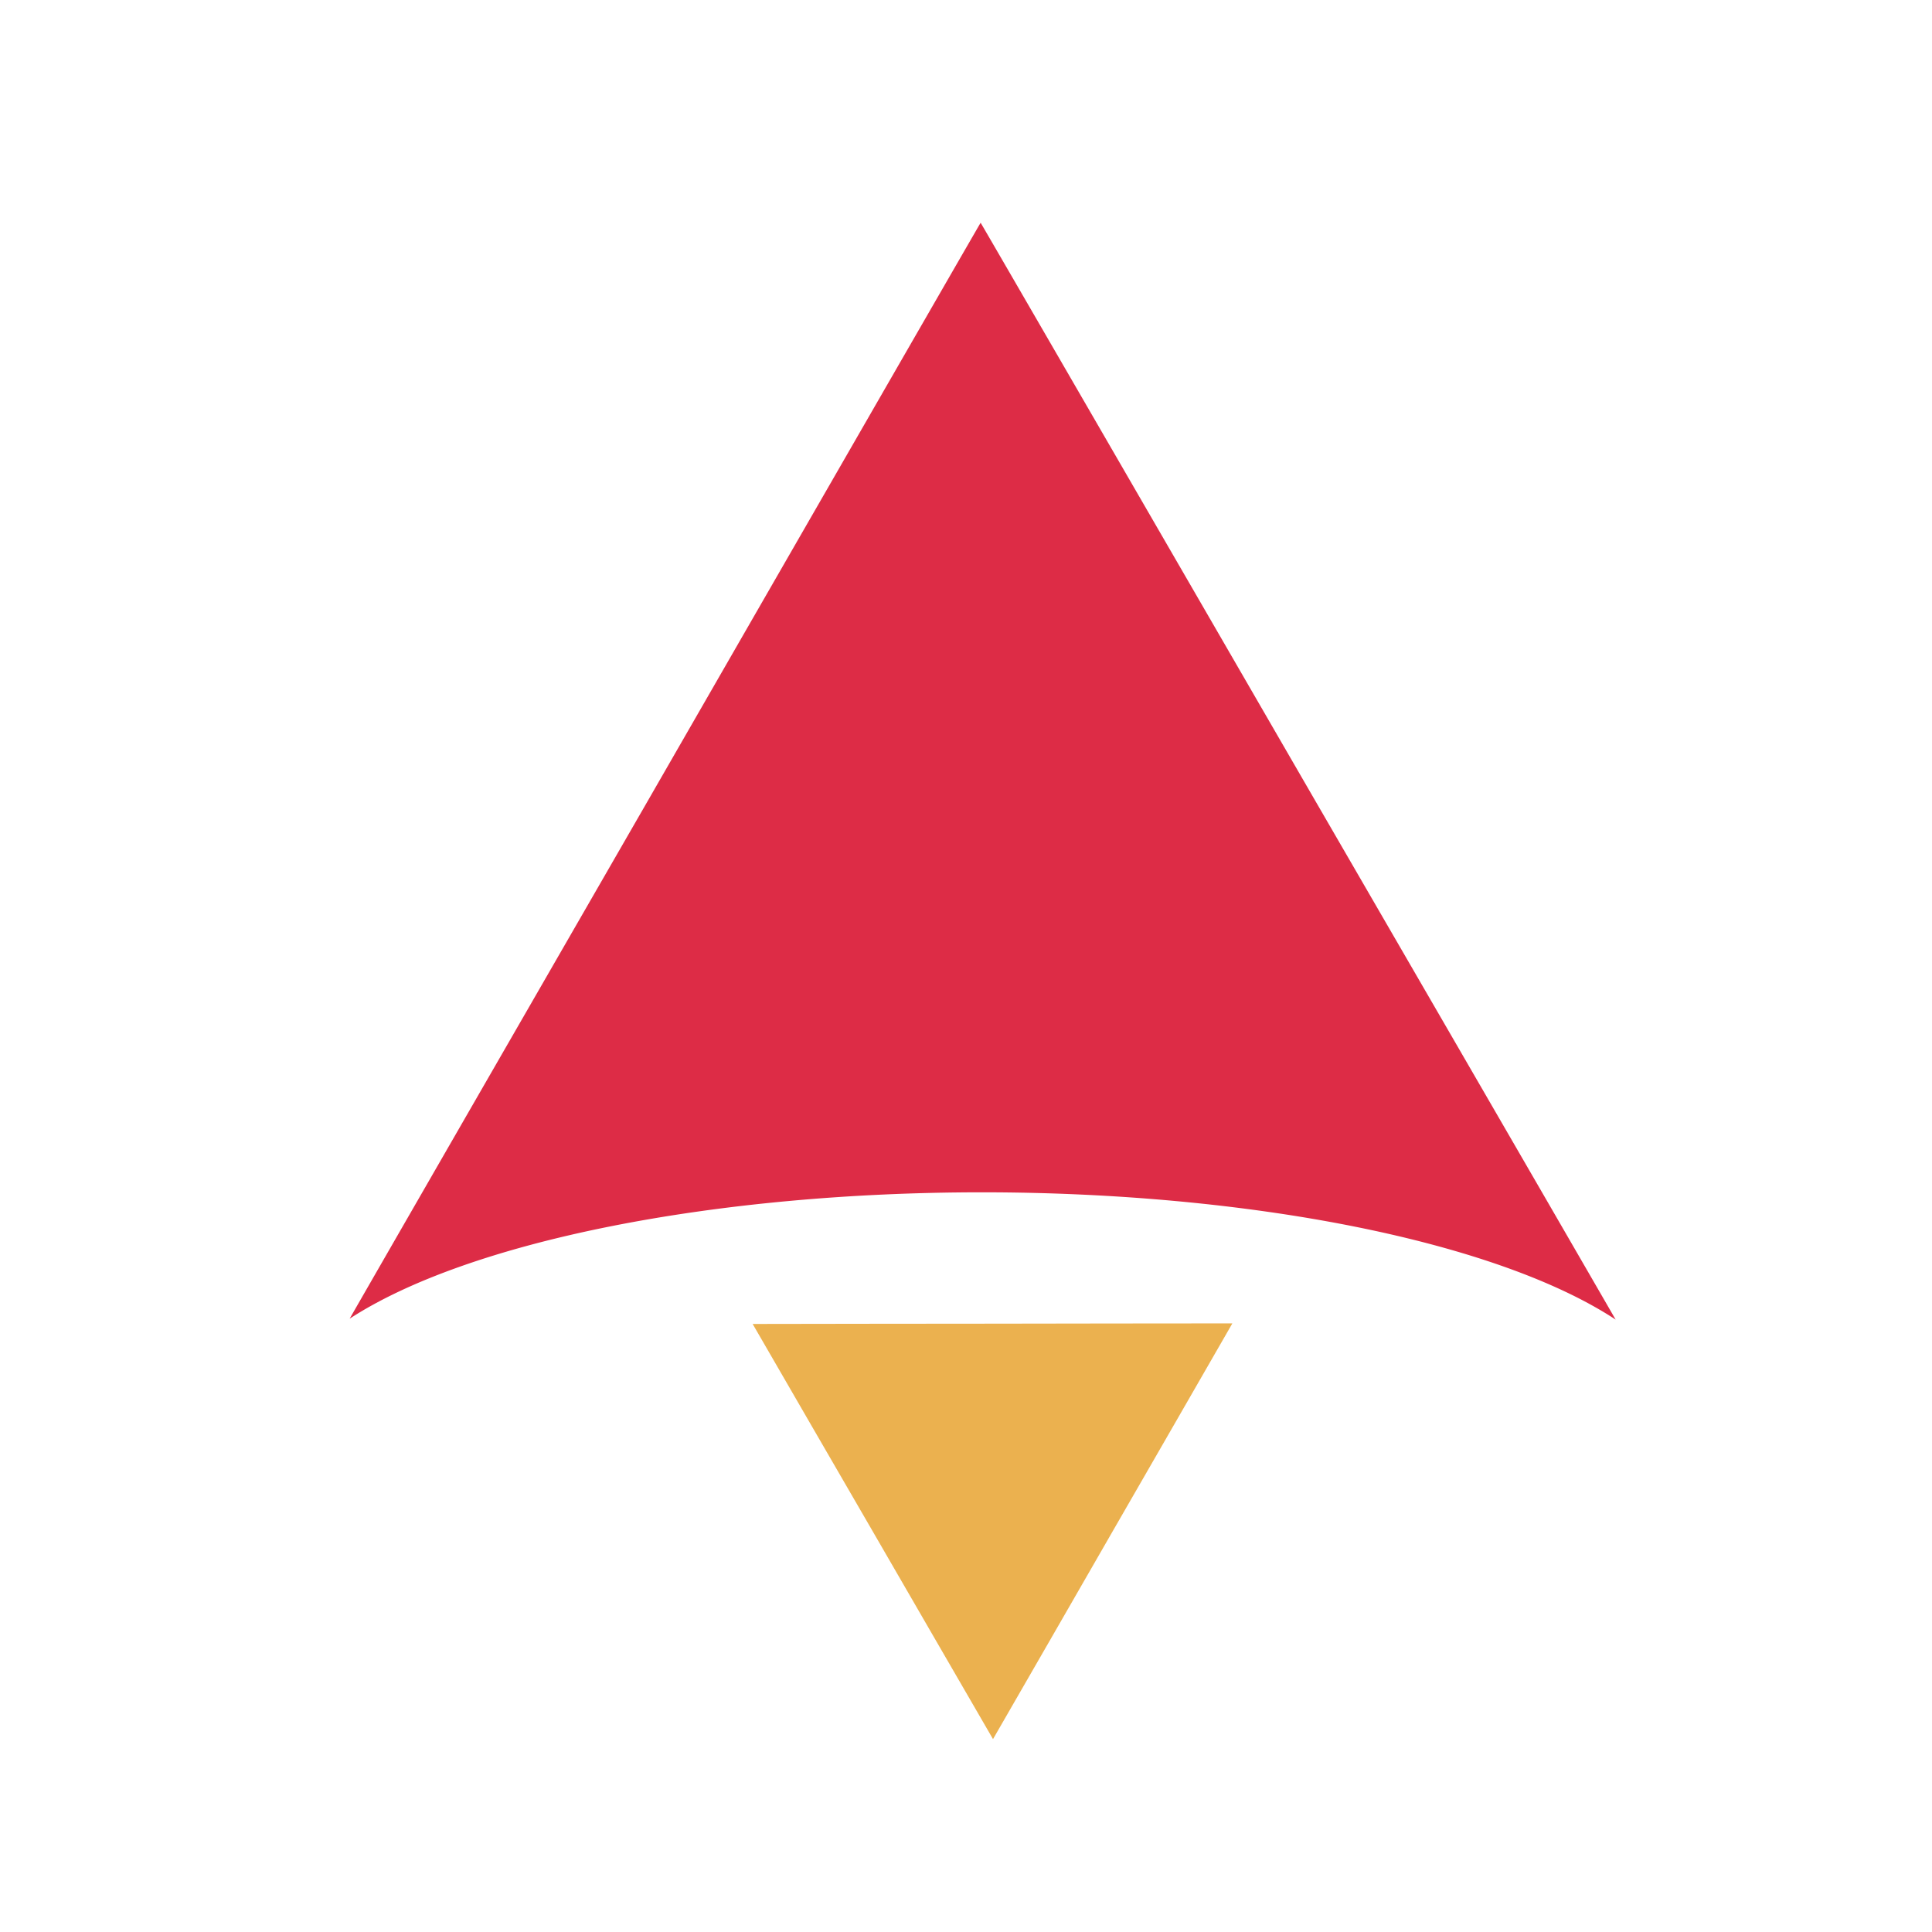 <?xml version="1.0" encoding="UTF-8" standalone="no"?>
<!-- Created with Inkscape (http://www.inkscape.org/) -->

<svg
        width="360px"
        height="360px"
        viewBox="0 0 360 360"
        version="1.1"
        id="SVGRoot"
        sodipodi:docname="Instagram_450_450_120dpi.svg"
        inkscape:export-filename="D:\Works\AstraVue\Logo_Design\Logo_Works\Instagram\Instagram_450_450_120dpi.png"
        inkscape:export-xdpi="120"
        inkscape:export-ydpi="120"
        inkscape:version="1.1 (c68e22c387, 2021-05-23)"
        xmlns:inkscape="http://www.inkscape.org/namespaces/inkscape"
        xmlns:sodipodi="http://sodipodi.sourceforge.net/DTD/sodipodi-0.dtd"
        xmlns="http://www.w3.org/2000/svg"
>
  <sodipodi:namedview
     id="namedview1656"
     pagecolor="#ffffff"
     bordercolor="#666666"
     borderopacity="1.0"
     inkscape:pageshadow="2"
     inkscape:pageopacity="1"
     inkscape:pagecheckerboard="0"
     inkscape:document-units="px"
     showgrid="false"
     inkscape:zoom="1.0230034"
     inkscape:cx="102.1502"
     inkscape:cy="165.6886"
     inkscape:window-width="1920"
     inkscape:window-height="1001"
     inkscape:window-x="-9"
     inkscape:window-y="-9"
     inkscape:window-maximized="1"
     inkscape:current-layer="layer1-4"
     inkscape:lockguides="false" />
  <defs
     id="defs1651" />
  <g
     inkscape:label="Layer 1"
     inkscape:groupmode="layer"
     id="layer1">
    <g
       inkscape:label="Layer 1"
       id="layer1-4"
       transform="matrix(3.78,0,0,3.78,-1535.332,-872.659)">
      <g
         aria-label="astravue"
         id="text1023"
         style="font-weight:300;font-size:35.278px;line-height:1.25;font-family:Roboto;-inkscape-font-specification:'Roboto Light';fill:#4d4d4e;fill-opacity:1;stroke-width:0.265"
         transform="translate(-47.669,19.684)" />
      <path
         sodipodi:type="star"
         style="display:none;fill:#db4056;fill-opacity:1"
         id="path3034"
         inkscape:flatsided="false"
         sodipodi:sides="3"
         sodipodi:cx="1523.8094"
         sodipodi:cy="800.44818"
         sodipodi:r1="86.632019"
         sodipodi:r2="43.31601"
         sodipodi:arg1="0.49604368"
         sodipodi:arg2="1.5432412"
         inkscape:rounded="0.000463608"
         inkscape:randomized="0"
         transform="matrix(0.253,0.008,-0.008,0.264,-54.62,47.27)"
         inkscape:transform-center-x="0.041111229"
         inkscape:transform-center-y="-5.6928995"
         d="m 1600,841.681 c -0.016,0.031 -74.962,2.066 -74.997,2.067 -0.035,9.6e-4 -74.979,2.097 -74.997,2.067 -0.018,-0.03 35.692,-65.952 35.708,-65.983 0.017,-0.031 35.674,-65.982 35.708,-65.983 0.035,-9.6e-4 39.27,63.886 39.289,63.916 0.018,0.03 39.305,63.885 39.289,63.916 z" />
      <path
         id="path12850"
         style="fill:#dd2c46;fill-opacity:1;stroke:none;stroke-width:0.557"
         inkscape:transform-center-x="-0.022737438"
         inkscape:transform-center-y="-9.4864614"
         d="m 454.513,241.843 c -0.015,1e-5 -16.425,28.528 -16.433,28.542 -0.006,0.013 -11.87,20.602 -14.671,25.481 a 34.789,11.193 0 0 1 31.157,-6.229 34.789,11.193 0 0 1 31.25,6.275 c -2.72,-4.713 -14.795,-25.555 -14.802,-25.567 -0.008,-0.013 -16.486,-28.501 -16.501,-28.501 z" />
      <path
         sodipodi:type="star"
         style="fill:#ebb14f;fill-opacity:1;stroke:none"
         id="path13012"
         inkscape:flatsided="false"
         sodipodi:sides="3"
         sodipodi:cx="1262.0728"
         sodipodi:cy="787.89917"
         sodipodi:r1="68.264633"
         sodipodi:r2="34.132317"
         sodipodi:arg1="0.52240343"
         sodipodi:arg2="1.569601"
         inkscape:rounded="0.000463608"
         inkscape:randomized="0"
         transform="matrix(-0.2,0,0,-0.2,707.521,460.519)"
         inkscape:transform-center-x="0.0080810382"
         inkscape:transform-center-y="3.4123323"
         d="m 1321.232,821.961 c -0.014,0.024 -59.091,0.071 -59.119,0.071 -0.027,3e-5 -59.105,0.094 -59.119,0.071 -0.014,-0.024 29.485,-51.21 29.498,-51.234 0.014,-0.024 29.471,-51.234 29.498,-51.234 0.027,-4e-5 29.607,51.139 29.621,51.163 0.014,0.024 29.634,51.139 29.621,51.163 z" />
    </g>
  </g>
</svg>
